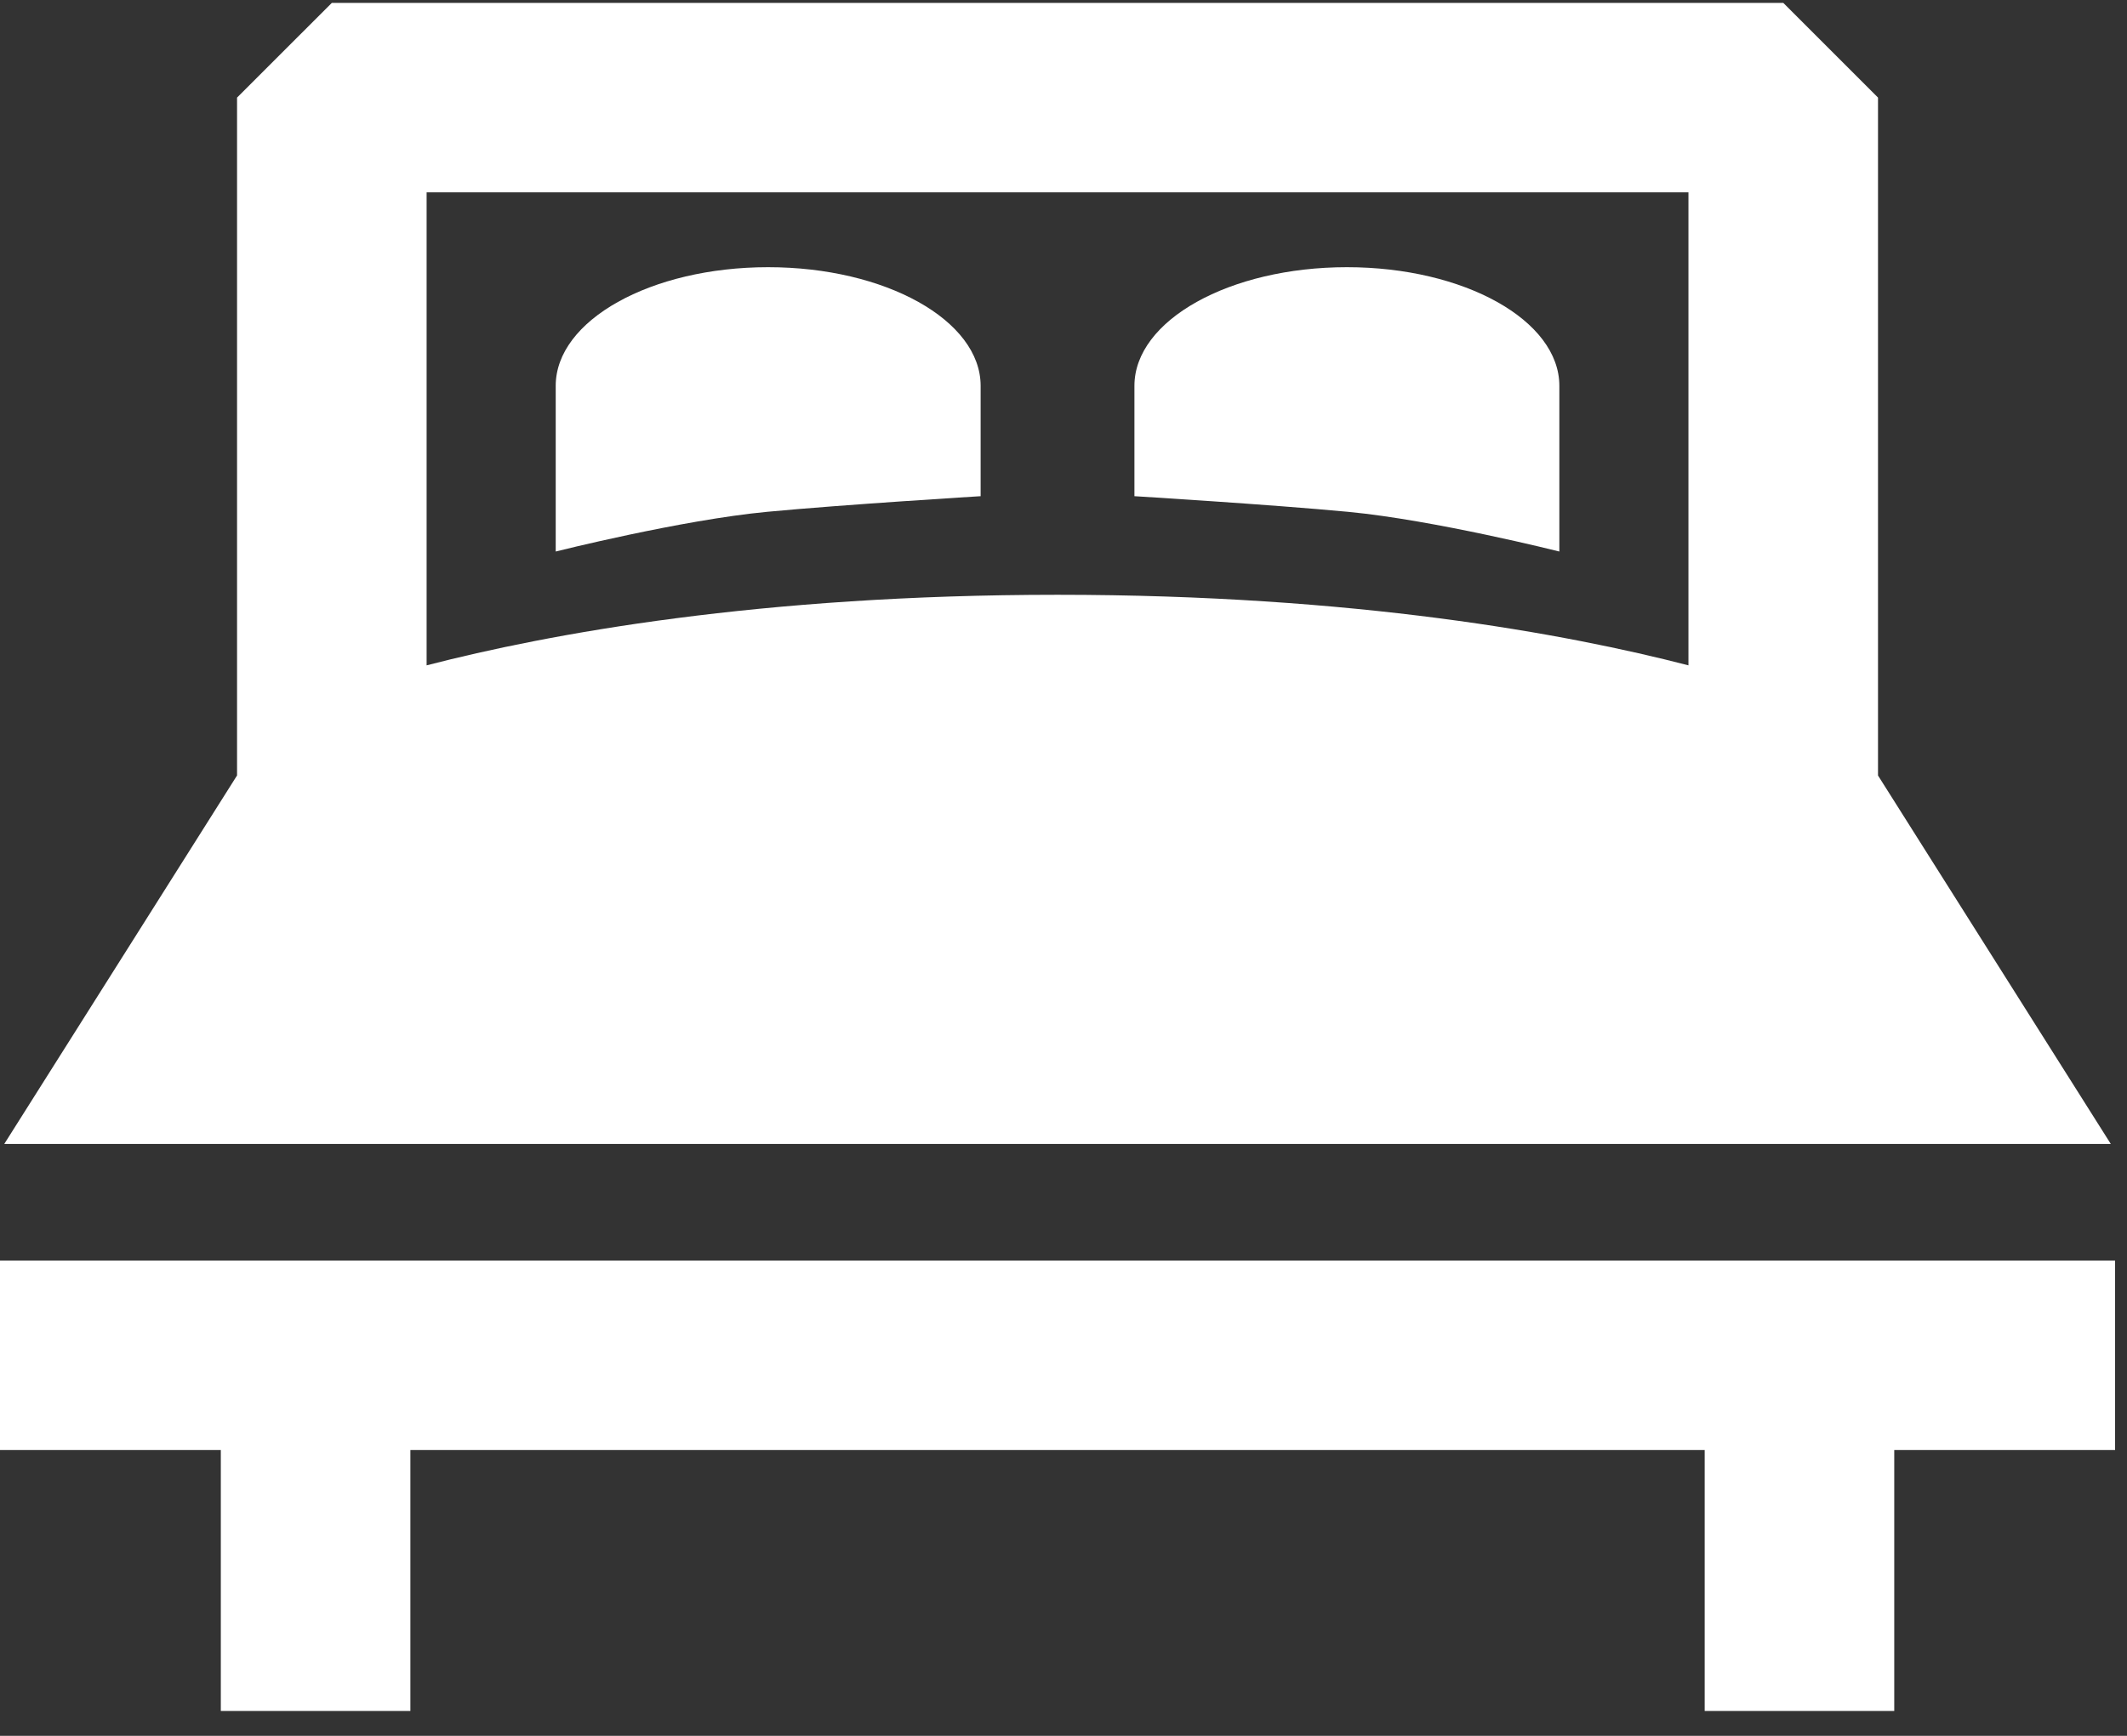 <?xml version="1.0" encoding="UTF-8" standalone="no"?>
<svg width="49px" height="40px" viewBox="0 0 49 40" version="1.1" xmlns="http://www.w3.org/2000/svg" xmlns:xlink="http://www.w3.org/1999/xlink">
    <rect x="0" y="0" width="49" height="40" fill="#333333" stroke="none"/>
    <!-- Generator: Sketch 44.1 (41455) - http://www.bohemiancoding.com/sketch -->
    <title>Group</title>
    <desc>Created with Sketch.</desc>
    <defs></defs>
    <g id="Page-1" stroke="none" stroke-width="1" fill="none" fill-rule="evenodd">
        <g id="Page-d'accueil" transform="translate(-827, -2657)" fill="#FFFFFF">
            <g id="Section-Services" transform="translate(0, 2053)">
                <g id="Group-11" transform="translate(792, 333)">
                    <g id="Group-10" transform="translate(0, 271)">
                        <g id="double-king-size-bed" transform="translate(35, 0)">
                            <g id="Capa_1">
                                <g id="Group">
                                    <path d="M48.627,26.361 L43.264,17.87 L43.264,2.249 L41.081,0.066 L7.645,0.066 L5.461,2.249 L5.461,17.869 L0.098,26.361 L48.627,26.361 Z M38.897,4.432 L38.897,15.332 C36.084,14.604 31.223,13.706 24.363,13.706 C17.502,13.706 12.642,14.604 9.828,15.332 L9.828,4.432 L38.897,4.432 Z" id="Shape"></path>
                                    <polygon id="Shape" points="0 29.048 0 33.414 5.087 33.414 5.087 39.427 9.454 39.427 9.454 33.414 39.271 33.414 39.271 39.427 43.638 39.427 43.638 33.414 48.725 33.414 48.725 29.048"></polygon>
                                    <path d="M22.591,11.434 L22.591,8.891 C22.591,7.381 20.399,6.157 17.696,6.157 C14.993,6.157 12.802,7.381 12.802,8.891 L12.802,12.709 C12.802,12.709 15.689,11.982 17.673,11.794 C19.46,11.625 22.591,11.434 22.591,11.434 Z" id="Shape"></path>
                                    <path d="M35.923,12.709 L35.923,8.891 C35.923,7.381 33.732,6.157 31.029,6.157 C28.326,6.157 26.134,7.381 26.134,8.891 L26.134,11.434 C26.134,11.434 29.265,11.625 31.052,11.794 C33.036,11.982 35.923,12.709 35.923,12.709 Z" id="Shape"></path>
                                </g>
                            </g>
                        </g>
                    </g>
                </g>
            </g>
        </g>
    </g>
</svg>